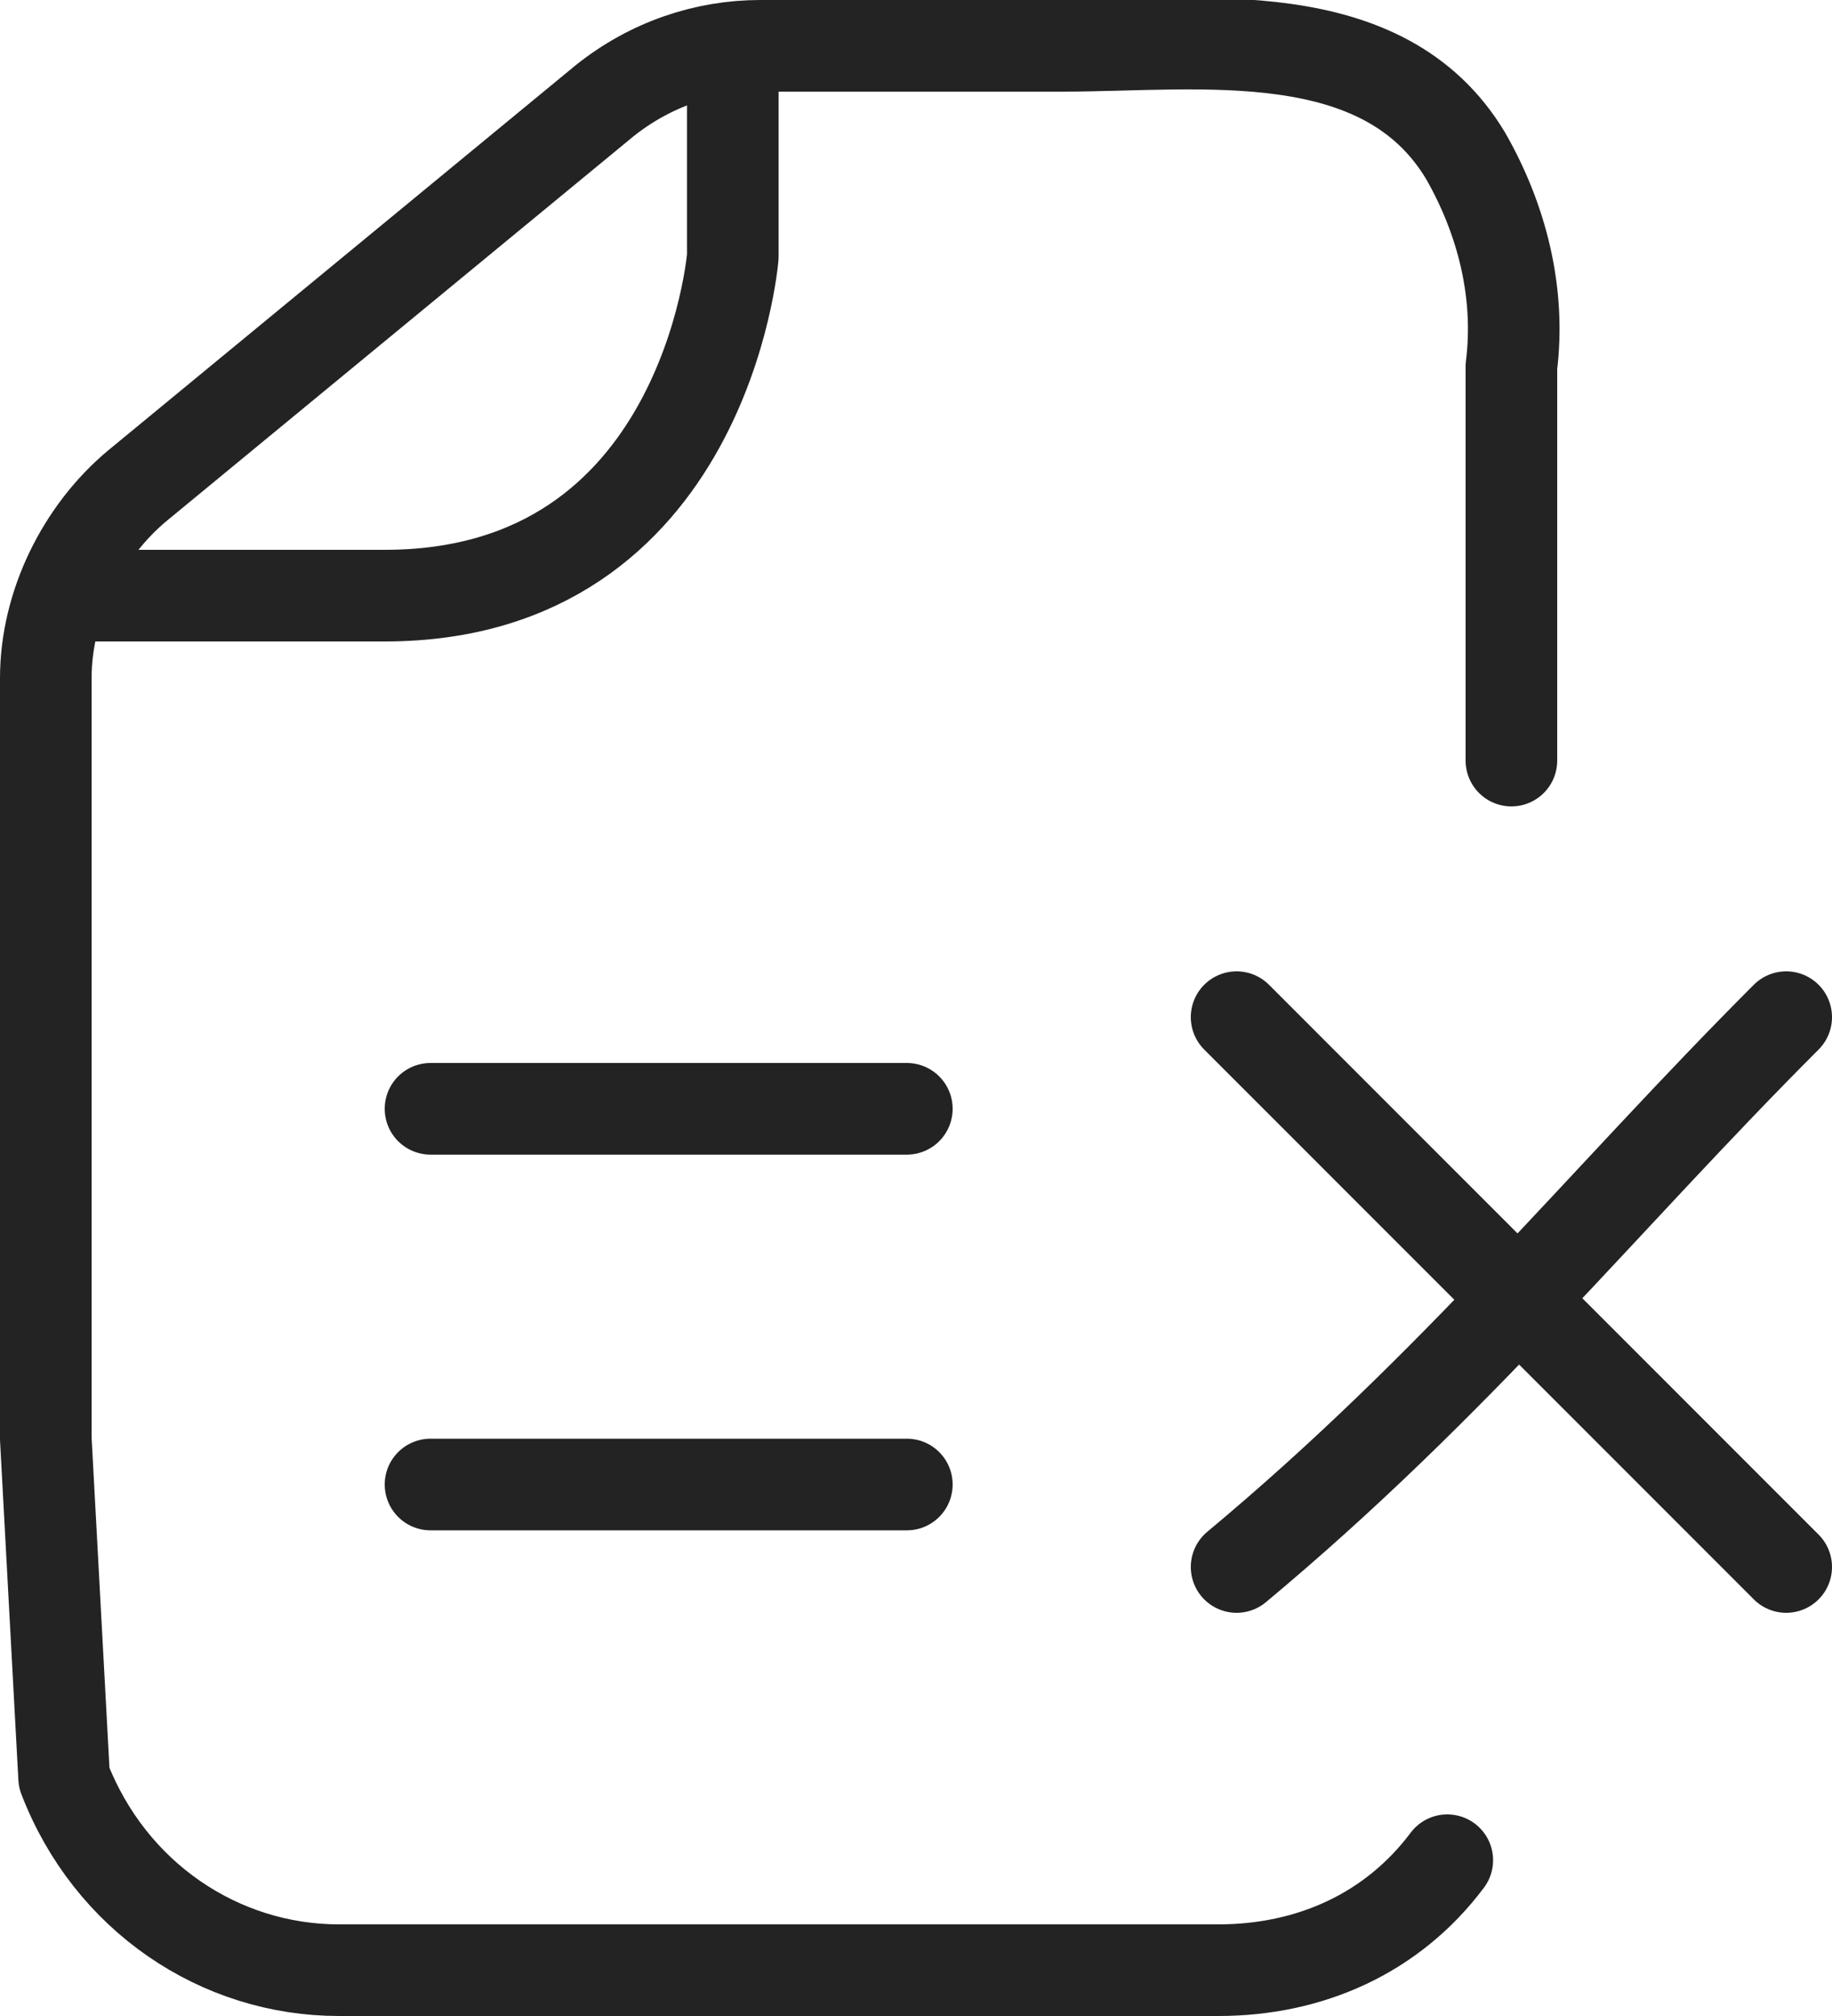 <?xml version="1.0" encoding="utf-8"?>
<!-- Generator: Adobe Illustrator 26.3.1, SVG Export Plug-In . SVG Version: 6.00 Build 0)  -->
<svg version="1.1" id="Layer_1" xmlns="http://www.w3.org/2000/svg" xmlns:xlink="http://www.w3.org/1999/xlink" x="0px" y="0px"
	 viewBox="0 0 20 22" style="enable-background:new 0 0 20 22;" xml:space="preserve">
<style type="text/css">
	.st0{fill:none;stroke:#232323;stroke-linecap:round;stroke-linejoin:round;}
</style>
<path id="Path_17698" class="st0" d="M15.8,20.3c-0.6,0.8-1.5,1.2-2.5,1.2H3.7c-1.3,0-2.5-0.8-3-2.1l-0.2-3.7V7.4
	c0-0.8,0.4-1.6,1-2.1l5.1-4.2c0.5-0.4,1.1-0.6,1.7-0.6h3.3c1.5,0,3.5-0.3,4.4,1.2c0.4,0.7,0.6,1.5,0.5,2.3v4.3"/>
<path id="Path_17699" class="st0" d="M8,0.6v2.2c0,0-0.3,3.7-3.8,3.7H0.8"/>
<line id="Line_1340" class="st0" x1="4.7" y1="12.1" x2="9.9" y2="12.1"/>
<line id="Line_1341" class="st0" x1="4.7" y1="16.2" x2="9.9" y2="16.2"/>
<path id="Path_17700" class="st0" d="M13.5,11.1l6,6"/>
<path id="Path_17701" class="st0" d="M19.5,11.1c-2,2-3.6,4-6,6"/>
</svg>

